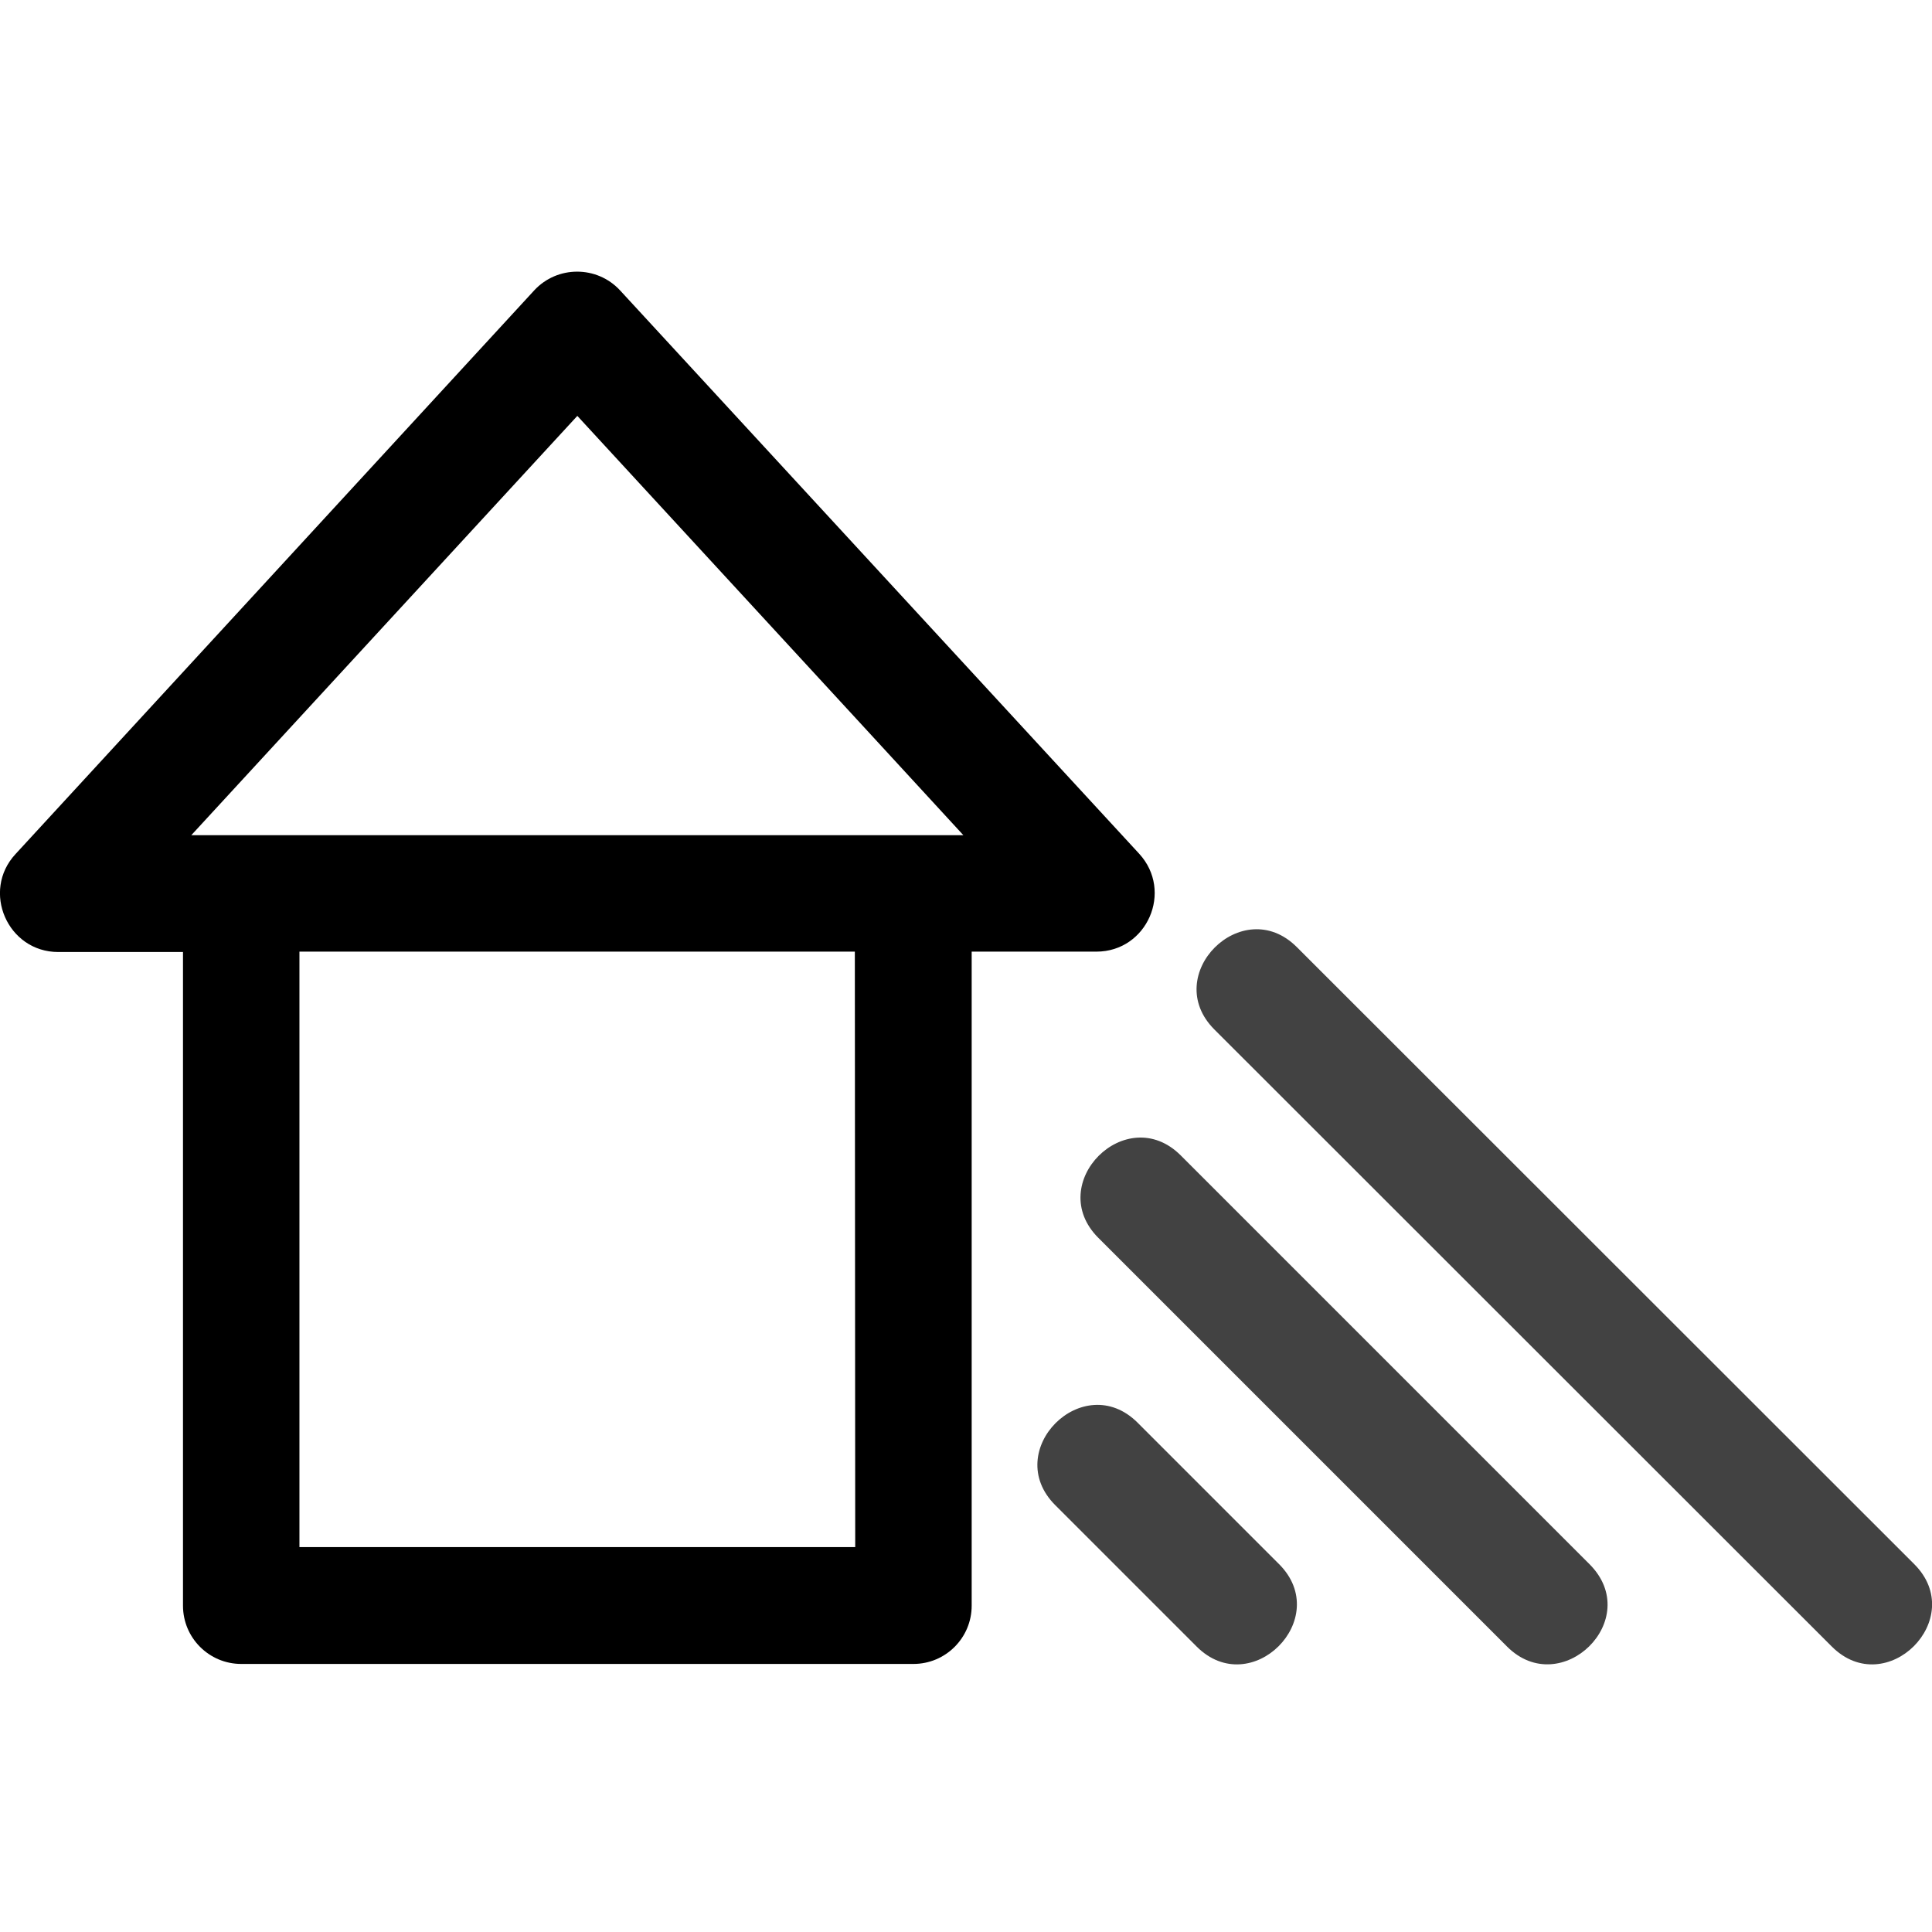 <?xml version="1.0" encoding="UTF-8"?>
<svg data-bbox="-0.01 71.85 511.032 368.372" viewBox="0 0 511 511" xmlns="http://www.w3.org/2000/svg" data-type="tint">
    <g>
        <path d="M290 251.7c13.4 0 20.4-16 11.3-25.9L164 76.8c-6.1-6.6-16.6-6.6-22.7 0L4.1 225.9c-9.1 9.8-2.1 25.9 11.3 25.9h33v172.9c0 8.5 6.9 15.4 15.4 15.4h177.8c8.5 0 15.4-6.9 15.4-15.4v-173h33zm-35.2-30.8H50.6c31.6-34.3 6.1-6.6 102.1-110.9 97.4 105.8 70.5 76.5 102.1 110.9zm-28.6 188.3h-147V251.7h146.9l.1 157.5z"/>
        <path d="M506.3 413.7L343 250.5c-14.4-14.4-36.2 7.4-21.8 21.8l163.3 163.2c14.4 14.4 36.2-7.4 21.8-21.8z" fill="#424242"/>
        <path d="M312.3 305.6c-14.4-14.4-36.2 7.4-21.8 21.8l108.1 108.1c14.3 14.3 36.4-7.2 21.8-21.8L312.3 305.6z" fill="#424242"/>
        <path d="M300.9 376.3c-14.4-14.4-36.2 7.4-21.8 21.8l37.4 37.4c14.4 14.4 36.2-7.4 21.8-21.8l-37.4-37.4z" fill="#424242"/>
    </g>
</svg>
